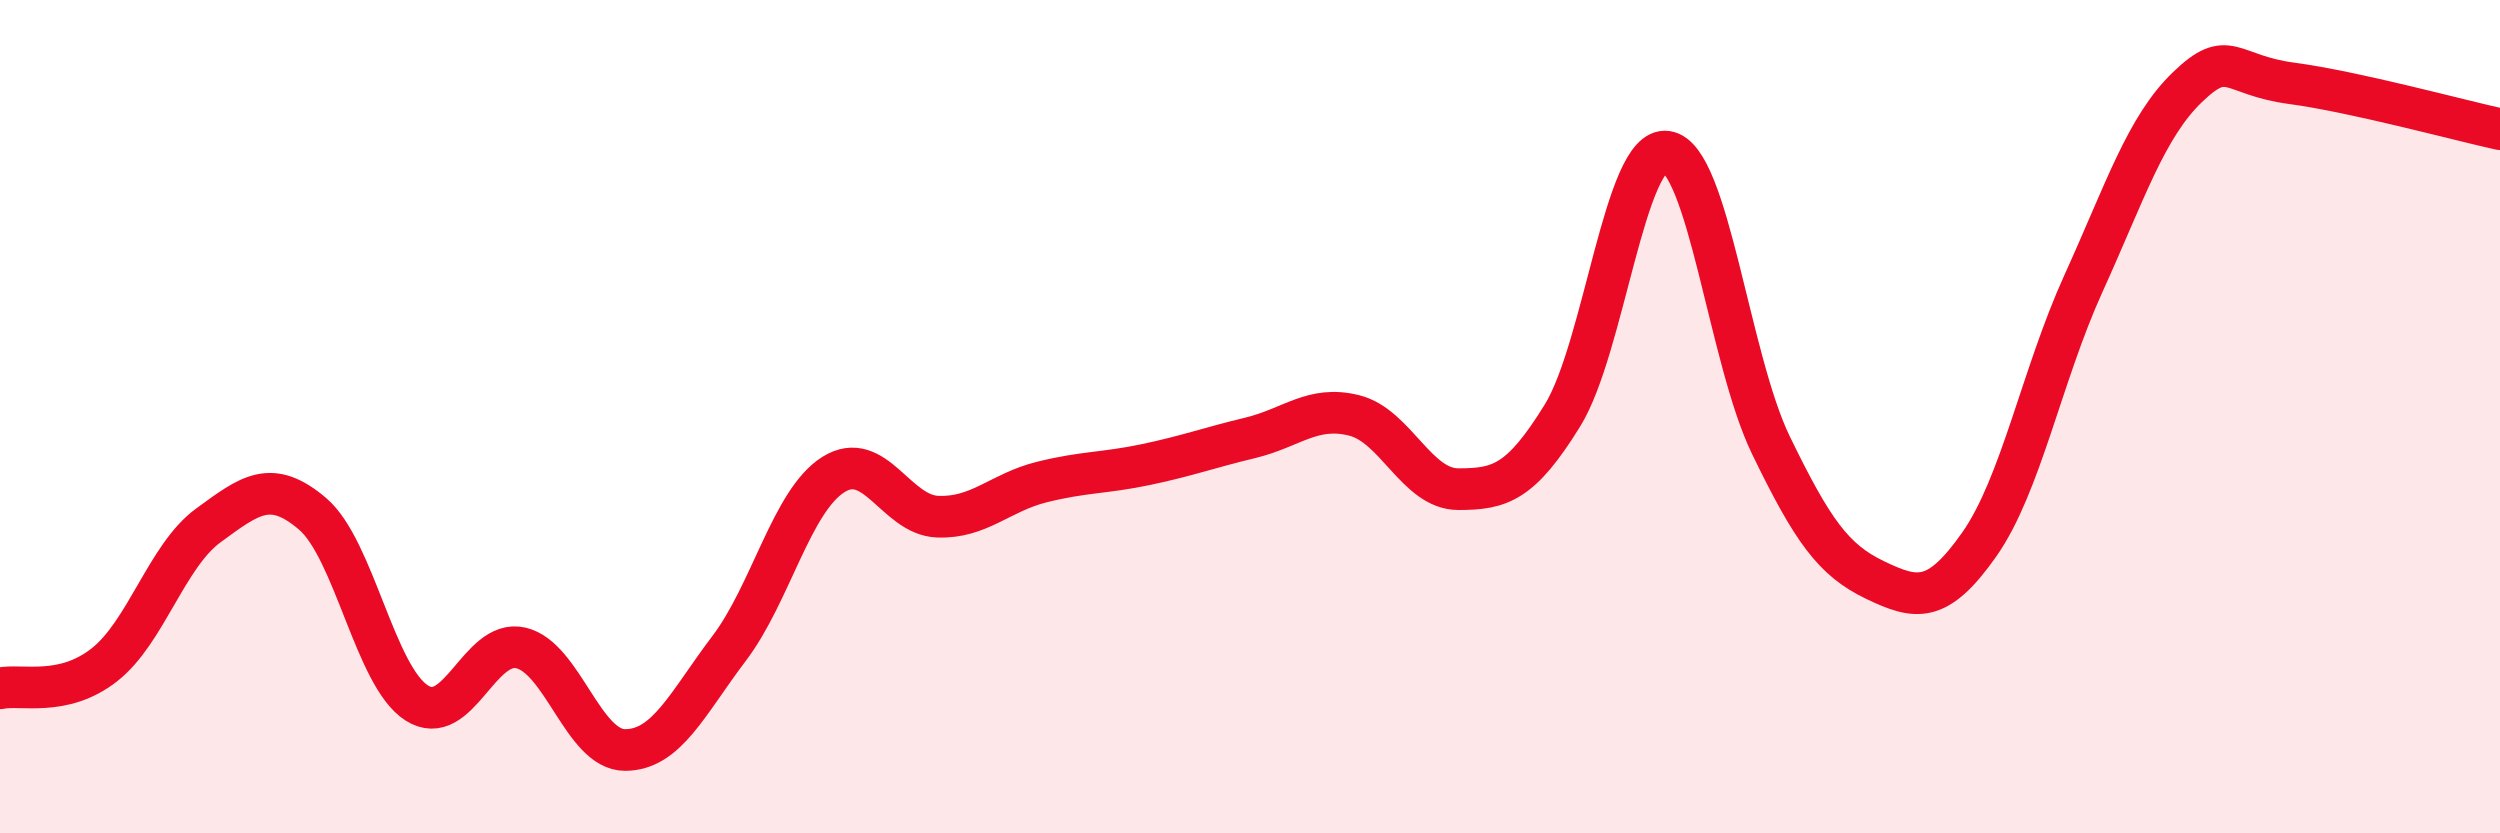 
    <svg width="60" height="20" viewBox="0 0 60 20" xmlns="http://www.w3.org/2000/svg">
      <path
        d="M 0,16.52 C 0.5,16.41 1.5,16.74 2.5,15.96 C 3.5,15.18 4,13.34 5,12.61 C 6,11.88 6.5,11.48 7.5,12.33 C 8.5,13.18 9,16.23 10,16.87 C 11,17.51 11.5,15.32 12.5,15.55 C 13.5,15.78 14,18 15,18 C 16,18 16.5,16.88 17.5,15.56 C 18.5,14.24 19,12.02 20,11.39 C 21,10.76 21.5,12.36 22.5,12.4 C 23.5,12.44 24,11.82 25,11.57 C 26,11.32 26.5,11.36 27.5,11.15 C 28.5,10.94 29,10.75 30,10.51 C 31,10.27 31.5,9.72 32.5,9.97 C 33.5,10.22 34,11.74 35,11.74 C 36,11.74 36.5,11.59 37.5,9.97 C 38.5,8.35 39,3.5 40,3.64 C 41,3.78 41.5,8.62 42.5,10.68 C 43.5,12.74 44,13.44 45,13.92 C 46,14.4 46.5,14.49 47.5,13.07 C 48.5,11.65 49,9.01 50,6.81 C 51,4.61 51.5,3.05 52.5,2.09 C 53.5,1.13 53.5,1.8 55,2 C 56.5,2.2 59,2.88 60,3.1L60 20L0 20Z"
        fill="#EB0A25"
        opacity="0.1"
        stroke-linecap="round"
        stroke-linejoin="round"
      />
      <path
        d="M 0,16.52 C 0.5,16.41 1.5,16.74 2.5,15.96 C 3.5,15.18 4,13.34 5,12.61 C 6,11.88 6.5,11.48 7.5,12.33 C 8.5,13.18 9,16.23 10,16.87 C 11,17.51 11.5,15.32 12.5,15.55 C 13.5,15.78 14,18 15,18 C 16,18 16.5,16.88 17.5,15.56 C 18.5,14.24 19,12.02 20,11.39 C 21,10.76 21.5,12.36 22.5,12.4 C 23.5,12.44 24,11.82 25,11.57 C 26,11.32 26.5,11.36 27.5,11.15 C 28.5,10.94 29,10.75 30,10.51 C 31,10.27 31.5,9.72 32.5,9.97 C 33.5,10.22 34,11.74 35,11.74 C 36,11.74 36.5,11.59 37.5,9.97 C 38.5,8.35 39,3.5 40,3.64 C 41,3.78 41.5,8.62 42.5,10.68 C 43.5,12.74 44,13.44 45,13.92 C 46,14.4 46.5,14.49 47.5,13.07 C 48.5,11.65 49,9.01 50,6.81 C 51,4.61 51.5,3.05 52.5,2.09 C 53.5,1.13 53.5,1.8 55,2 C 56.5,2.2 59,2.88 60,3.1"
        stroke="#EB0A25"
        stroke-width="1"
        fill="none"
        stroke-linecap="round"
        stroke-linejoin="round"
      />
    </svg>
  